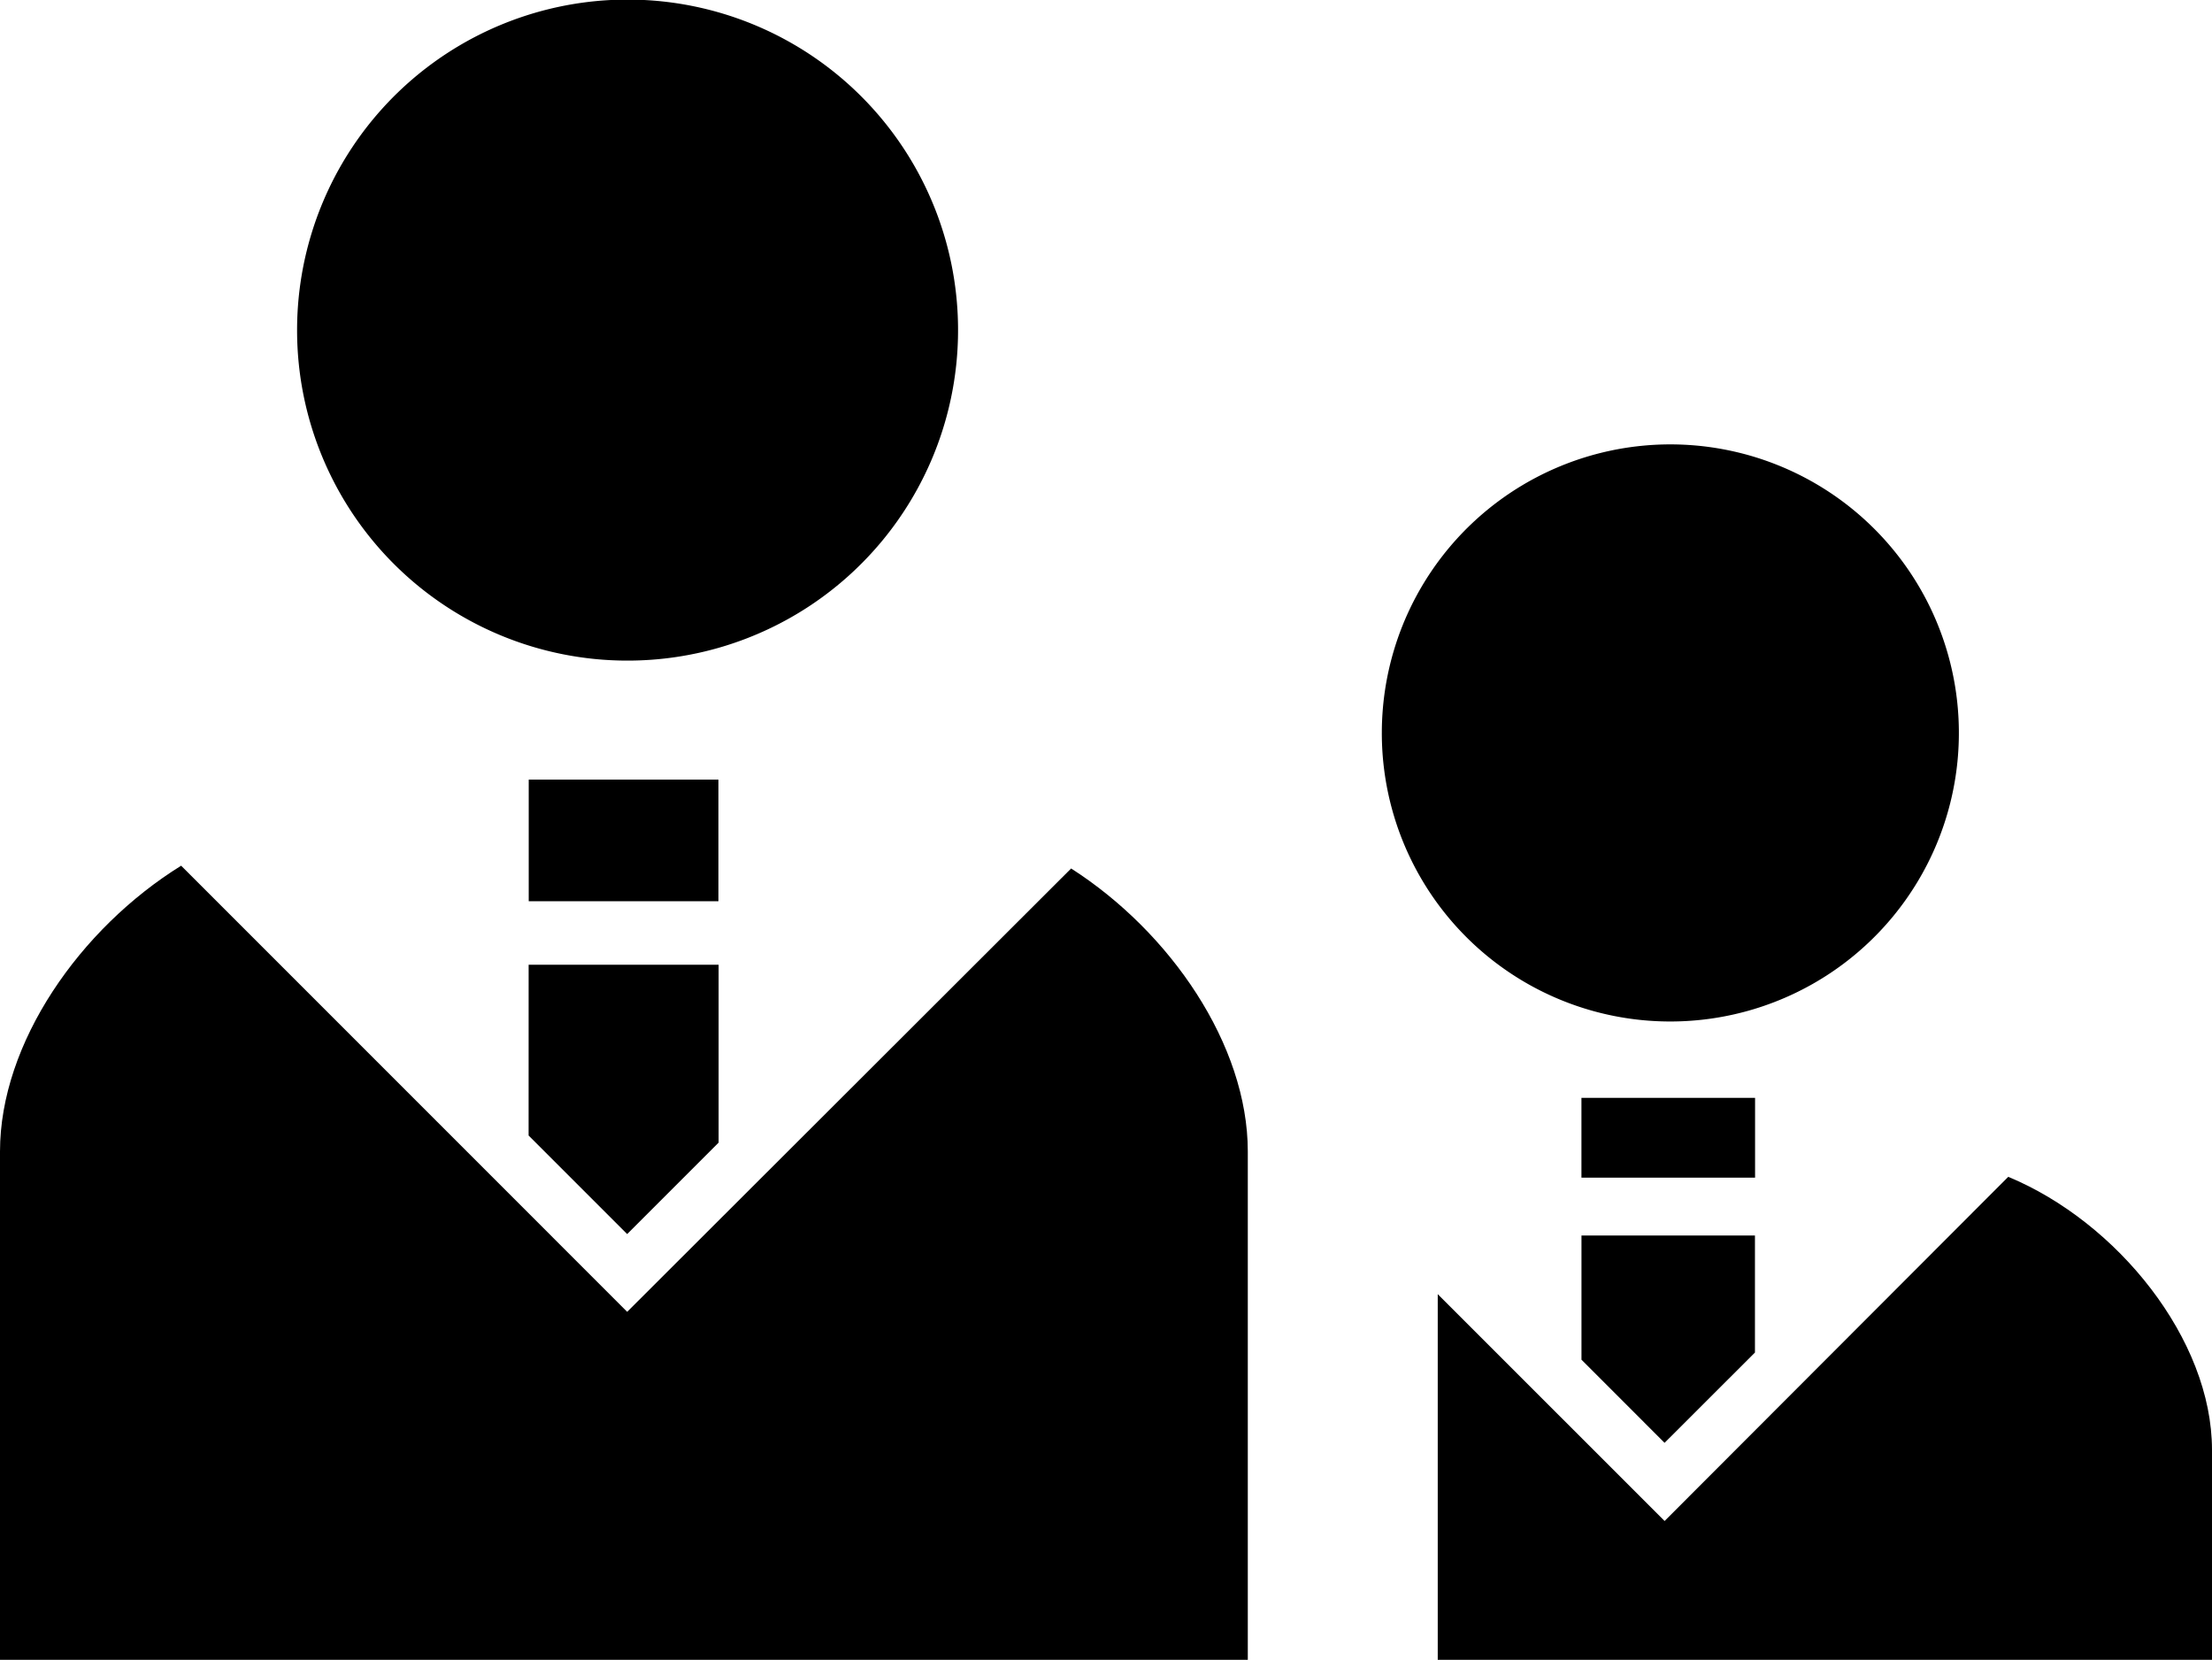 <svg xmlns="http://www.w3.org/2000/svg" width="74.963" height="56.247" viewBox="0 0 74.963 56.247"><path d="M79.956,86.3A11.2,11.2,0,1,0,68.762,75.113,11.193,11.193,0,0,0,79.956,86.3Z" transform="translate(-58.694 -63.914)"/><path d="M36.3,264.376,21.255,279.4,6.139,264.282C2.707,266.41,0,270.292,0,273.967v17.226H42.287V273.967C42.287,270.348,39.655,266.523,36.3,264.376Z" transform="translate(0 -234.946)"/><path d="M122.356,293.015l3.34,3.34,3.1-3.1v-6.028h-6.439Z" transform="translate(-104.442 -254.536)"/><rect width="6.429" height="4.121" transform="translate(17.918 26.419)"/><path d="M329.621,186.332a9.778,9.778,0,1,0-9.775-9.778A9.772,9.772,0,0,0,329.621,186.332Z" transform="translate(-273.017 -151.717)"/><path d="M352.119,336.3l-11.646,11.663-7.688-7.687v12.391h26.239v-7.112C359.024,341.807,355.814,337.831,352.119,336.3Z" transform="translate(-284.061 -296.421)"/><path d="M368.875,356.9l3.063-3.06v-3.965h-5.879v4.208Z" transform="translate(-312.464 -308.007)"/><rect width="5.884" height="2.704" transform="translate(53.594 37.203)"/></svg>